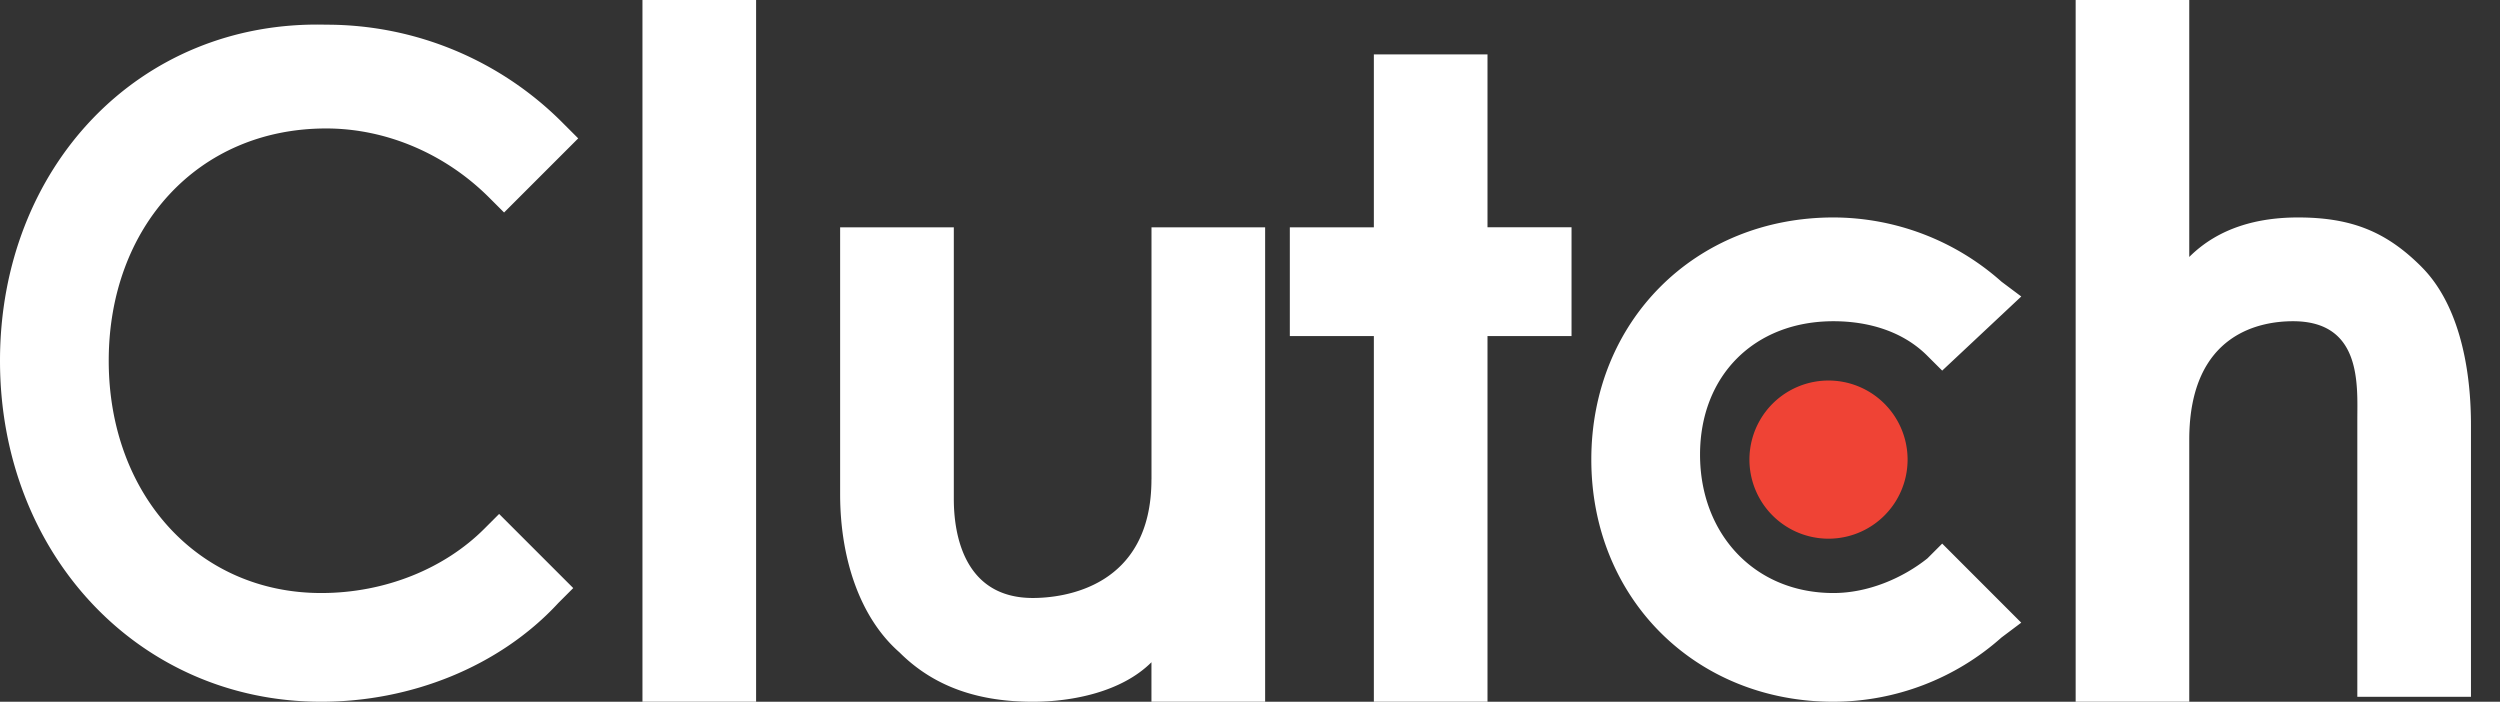 <svg width="57" height="16" fill="none" xmlns="http://www.w3.org/2000/svg"><rect width="100%" height="100%" fill="#333333" stroke="none"/><path d="M14.648 0h2.591v16h-2.591V0zm11.605 10.93c0 2.479-2.028 2.704-2.704 2.704-1.577 0-1.802-1.465-1.802-2.254V5.183h-2.592v6.085c0 1.464.45 2.816 1.352 3.605.789.789 1.803 1.127 3.042 1.127.902 0 2.028-.225 2.704-.901V16h2.592V5.183h-2.591v5.747zm7.662-9.69h-2.591v3.943h-1.916v2.479h1.916V16h2.591V7.662h1.916v-2.48h-1.916V1.24zm10.029 11.492c-.564.45-1.352.789-2.141.789-1.803 0-3.042-1.352-3.042-3.155 0-1.803 1.24-3.042 3.042-3.042.789 0 1.578.225 2.14.788l.339.338 1.803-1.69-.451-.338a5.777 5.777 0 00-3.831-1.464c-3.155 0-5.521 2.366-5.521 5.52 0 3.156 2.366 5.522 5.521 5.522a5.777 5.777 0 003.831-1.465l.45-.338-1.802-1.803-.338.338zm11.268-6.647c-.79-.79-1.578-1.127-2.817-1.127-.902 0-1.803.225-2.48.901V0h-2.59v16h2.59v-5.972c0-2.479 1.69-2.704 2.367-2.704 1.577 0 1.465 1.465 1.465 2.253v6.31h2.591V9.69c0-1.465-.338-2.817-1.127-3.605z" fill="#fff"/><path d="M41.69 12.282a1.803 1.803 0 100-3.606 1.803 1.803 0 000 3.606z" fill="#EF4335"/><path d="M11.042 12.056c-.901.902-2.253 1.465-3.718 1.465-2.817 0-4.845-2.254-4.845-5.296 0-3.042 2.028-5.296 4.958-5.296 1.352 0 2.704.564 3.718 1.578l.338.338 1.69-1.69-.338-.338A7.588 7.588 0 007.437.563C3.155.451 0 3.831 0 8.225 0 12.62 3.155 16 7.324 16c2.028 0 4.056-.789 5.408-2.254l.338-.338-1.69-1.69-.338.338z" fill="#fff"/></svg>
